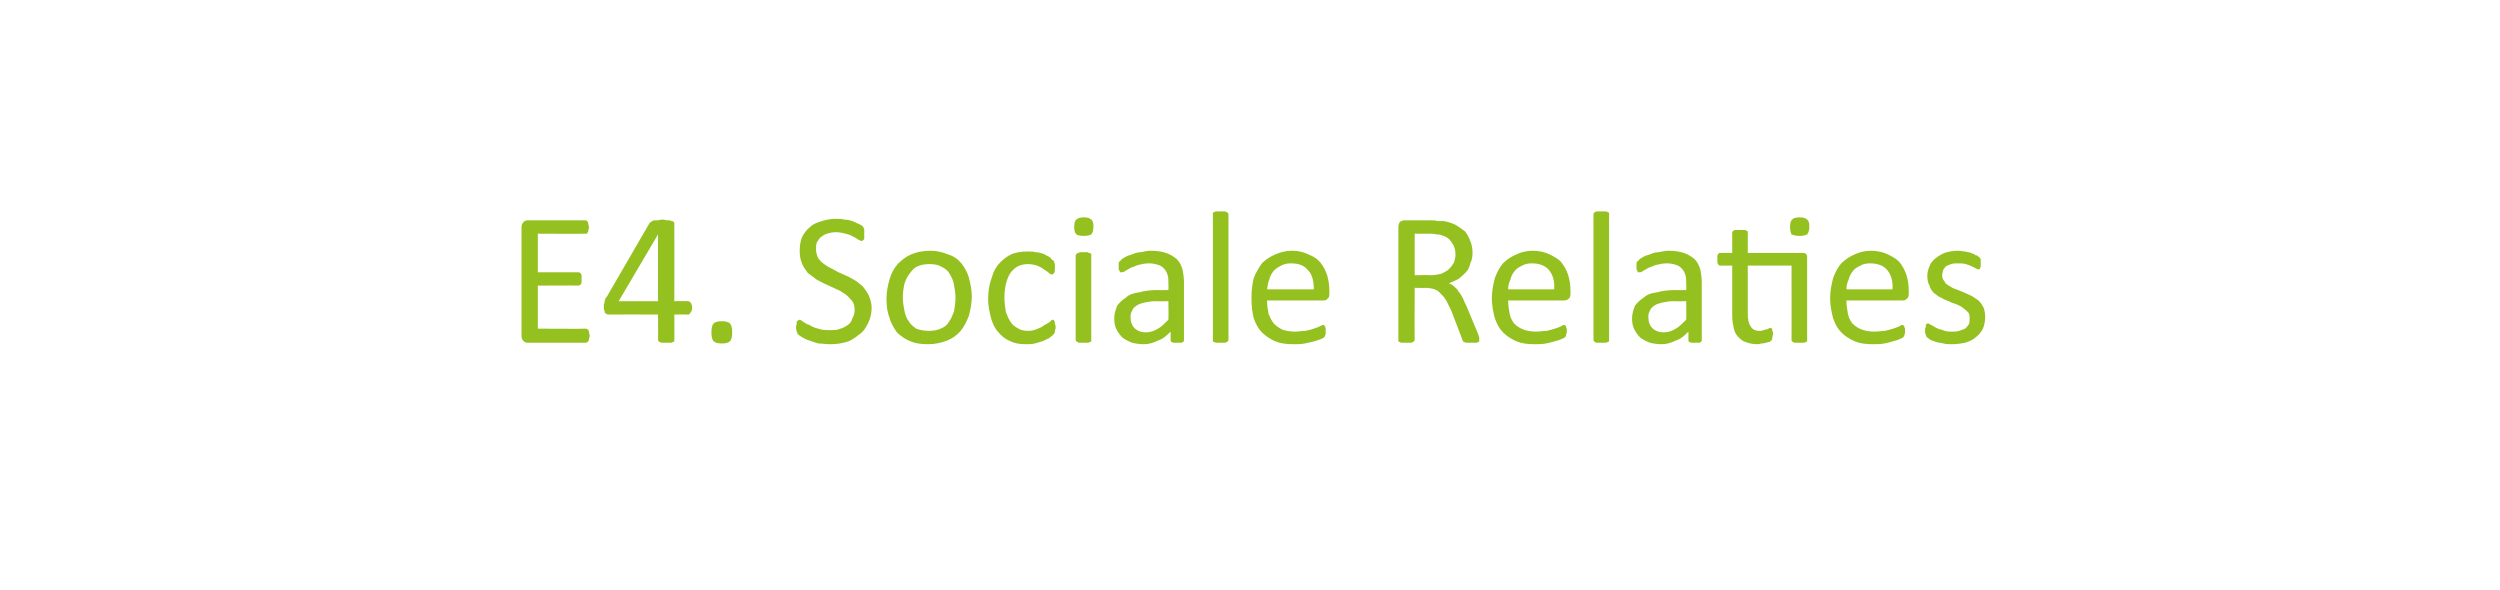 <?xml version="1.0" standalone="no"?><!DOCTYPE svg PUBLIC "-//W3C//DTD SVG 1.1//EN" "http://www.w3.org/Graphics/SVG/1.1/DTD/svg11.dtd"><svg xmlns="http://www.w3.org/2000/svg" version="1.1" width="337px" height="79.5px" viewBox="0 -1 337 79.5" style="top:-1px"><desc>E4. Sociale Relaties</desc><defs/><g id="Polygon15364"><path d="m79.5 44.3c0 .1-.1.2-.1.4c0 .1 0 .2-.1.2c0 .1 0 .2-.1.2c-.1 0-.1.1-.2.1c0 0-7.9 0-7.9 0c-.2 0-.4-.1-.5-.2c-.2-.2-.3-.4-.3-.7c0 0 0-14.7 0-14.7c0-.3.1-.5.3-.7c.1-.1.3-.2.5-.2c0 0 7.8 0 7.8 0c.1 0 .2 0 .2.1c.1 0 .1.1.1.1c.1.1.1.2.1.3c0 .1.1.3.1.5c0 .1-.1.2-.1.4c0 .1 0 .2-.1.2c0 .1 0 .2-.1.2c0 0-.1 0-.2 0c.02.04-6.4 0-6.4 0l0 5.2c0 0 5.51-.01 5.5 0c.1 0 .1 0 .2.1c0 0 .1 0 .1.1c.1.1.1.2.1.3c0 .1 0 .2 0 .4c0 .2 0 .3 0 .4c0 .1 0 .2-.1.3c0 0-.1.1-.1.1c-.1 0-.1.1-.2.1c.01-.04-5.5 0-5.5 0l0 5.8c0 0 6.51.04 6.5 0c.1 0 .1.1.2.1c.1 0 .1.1.1.1c.1.1.1.2.1.3c0 .1.1.3.1.5zm13.8-3.8c0 .3-.1.5-.2.6c-.1.2-.2.3-.3.3c-.03-.02-1.9 0-1.9 0c0 0 .02 3.43 0 3.4c0 .1 0 .2 0 .2c-.1.1-.1.1-.2.1c-.1.1-.2.1-.4.1c-.1 0-.3 0-.5 0c-.2 0-.4 0-.5 0c-.2 0-.3 0-.3-.1c-.1 0-.2 0-.2-.1c0 0-.1-.1-.1-.2c.04.03 0-3.4 0-3.4c0 0-6.68-.02-6.7 0c-.1 0-.2 0-.2-.1c-.1 0-.2 0-.2-.1c-.1-.1-.1-.2-.1-.3c-.1-.1-.1-.3-.1-.5c0-.1 0-.3 0-.4c.1-.1.1-.3.1-.4c0-.1.1-.2.1-.3c0-.1.1-.2.2-.3c0 0 5.8-10 5.8-10c.1 0 .1-.1.2-.1c.1-.1.2-.1.3-.2c.1 0 .3 0 .5 0c.2 0 .4-.1.7-.1c.2 0 .5.1.7.1c.2 0 .4 0 .5.1c.1 0 .2 0 .3.1c.1.1.1.1.1.2c.02-.01 0 10.5 0 10.5c0 0 1.87-.02 1.9 0c.1 0 .2.1.3.2c.1.1.2.4.2.7zm-4.6-9.9l0 0l-5.3 9l5.3 0l0-9zm10 13.2c0 .6-.1 1-.3 1.2c-.2.2-.6.3-1.1.3c-.5 0-.9-.1-1.1-.3c-.2-.2-.3-.6-.3-1.2c0-.6.1-1 .3-1.2c.2-.2.6-.3 1.1-.3c.5 0 .9.1 1.1.3c.2.2.3.6.3 1.2zm18.8-3.3c0 .8-.2 1.5-.5 2.1c-.3.6-.6 1.1-1.2 1.5c-.5.4-1 .8-1.7 1c-.7.2-1.4.3-2.2.3c-.6 0-1.1-.1-1.6-.1c-.4-.1-.9-.3-1.2-.4c-.4-.1-.7-.3-.9-.4c-.3-.2-.5-.3-.6-.4c-.1-.1-.1-.2-.2-.4c0-.1-.1-.3-.1-.6c0-.2.1-.3.1-.5c0-.1 0-.2 0-.3c.1 0 .1-.1.2-.1c0 0 .1-.1.2-.1c.1 0 .2.1.5.3c.2.1.4.3.8.4c.3.2.7.4 1.2.5c.5.2 1 .2 1.7.2c.4 0 .9 0 1.3-.2c.4-.1.7-.3 1-.5c.3-.2.5-.5.6-.9c.2-.3.3-.7.3-1.1c0-.5-.1-.9-.3-1.2c-.3-.3-.5-.6-.9-.9c-.3-.2-.7-.5-1.2-.7c-.4-.2-.9-.4-1.3-.6c-.5-.2-1-.5-1.4-.7c-.4-.3-.8-.6-1.2-.9c-.3-.4-.6-.8-.8-1.3c-.2-.5-.3-1-.3-1.7c0-.7.1-1.3.3-1.8c.3-.6.6-1 1.1-1.4c.4-.4.9-.6 1.6-.8c.6-.2 1.2-.3 1.9-.3c.4 0 .8 0 1.1.1c.4 0 .8.1 1.1.2c.3.1.6.3.9.4c.2.1.4.2.5.3c0 .1.1.1.1.2c0 0 .1.1.1.2c0 0 0 .1 0 .2c0 .1 0 .3 0 .4c0 .2 0 .3 0 .4c0 .2 0 .3 0 .3c-.1.1-.1.2-.2.2c0 0-.1.1-.1.1c-.1 0-.3-.1-.5-.2c-.2-.1-.4-.3-.7-.4c-.3-.2-.6-.3-1-.4c-.4-.1-.8-.2-1.3-.2c-.5 0-.9.1-1.2.2c-.4.1-.6.3-.9.5c-.2.2-.3.4-.5.7c-.1.3-.1.6-.1.9c0 .4.1.8.3 1.2c.2.3.5.6.8.8c.4.3.8.5 1.2.7c.5.3.9.5 1.4.7c.5.2.9.4 1.4.7c.4.2.8.6 1.2.9c.3.4.6.8.8 1.2c.2.5.4 1.1.4 1.7zm13.5-1.5c0 .9-.2 1.8-.4 2.6c-.3.7-.6 1.4-1.1 2c-.5.6-1.1 1-1.8 1.3c-.8.3-1.6.5-2.6.5c-.9 0-1.7-.1-2.4-.4c-.7-.3-1.3-.7-1.8-1.2c-.4-.6-.8-1.2-1-2c-.3-.7-.4-1.6-.4-2.6c0-.9.2-1.8.4-2.5c.2-.8.6-1.5 1.1-2.1c.5-.5 1.1-1 1.8-1.3c.7-.3 1.6-.5 2.6-.5c.9 0 1.7.2 2.4.5c.7.2 1.3.6 1.8 1.2c.4.5.8 1.2 1 1.9c.2.8.4 1.6.4 2.6zm-2.2.1c0-.6-.1-1.2-.2-1.7c-.1-.6-.3-1-.6-1.5c-.2-.4-.6-.7-1-.9c-.5-.3-1-.4-1.7-.4c-.6 0-1.2.1-1.6.3c-.5.2-.8.6-1.1 1c-.3.4-.5.8-.7 1.4c-.1.5-.2 1.1-.2 1.8c0 .6.1 1.2.2 1.7c.1.6.3 1.1.6 1.5c.2.4.6.7 1 1c.5.2 1.1.3 1.7.3c.6 0 1.2-.1 1.6-.3c.5-.2.9-.5 1.1-.9c.3-.4.5-.9.7-1.4c.1-.6.2-1.2.2-1.9zm13.5 4c0 .1 0 .3-.1.4c0 .1 0 .2 0 .2c0 .1 0 .2-.1.2c0 .1-.1.2-.2.3c-.1.1-.3.2-.5.4c-.3.1-.6.3-.9.4c-.3.1-.6.2-1 .3c-.4.1-.8.1-1.2.1c-.8 0-1.5-.1-2.1-.4c-.7-.3-1.2-.7-1.6-1.2c-.5-.5-.8-1.2-1-1.9c-.2-.8-.4-1.6-.4-2.6c0-1.2.2-2.1.5-2.9c.2-.8.6-1.5 1.1-2c.5-.5 1-.9 1.7-1.2c.6-.2 1.3-.3 2.1-.3c.3 0 .7 0 1 .1c.4 0 .7.1 1 .2c.3.1.5.3.8.4c.2.1.3.3.4.4c.1.1.2.1.3.2c0 .1 0 .1 0 .2c.1.1.1.2.1.3c0 .1 0 .2 0 .4c0 .3 0 .5-.1.7c-.1.1-.2.2-.3.2c-.1 0-.3-.1-.4-.2c-.2-.2-.4-.3-.7-.5c-.2-.2-.5-.3-.9-.5c-.3-.1-.8-.2-1.2-.2c-1.1 0-1.8.4-2.4 1.2c-.5.8-.8 1.9-.8 3.3c0 .8.1 1.4.2 2c.2.5.4 1 .7 1.4c.2.3.6.6 1 .8c.3.2.8.3 1.3.3c.5 0 .9-.1 1.3-.3c.3-.1.7-.3.9-.5c.3-.1.5-.3.7-.4c.2-.2.3-.3.4-.3c.1 0 .1 0 .2.1c0 0 0 .1.1.2c0 0 0 .1 0 .3c.1.1.1.2.1.4zm4.8 1.7c0 .1 0 .2 0 .2c0 .1-.1.1-.2.1c-.1.1-.2.1-.3.1c-.1 0-.3 0-.5 0c-.2 0-.4 0-.5 0c-.2 0-.3 0-.3-.1c-.1 0-.2 0-.2-.1c0 0-.1-.1-.1-.2c0 0 0-11.4 0-11.4c0 0 .1-.1.1-.2c0 0 .1 0 .2-.1c0 0 .1 0 .3-.1c.1 0 .3 0 .5 0c.2 0 .4 0 .5 0c.1.1.2.1.3.1c.1.1.2.1.2.1c0 .1 0 .2 0 .2c0 0 0 11.4 0 11.4zm.3-15.3c0 .5-.1.9-.3 1.1c-.2.1-.5.2-1 .2c-.5 0-.9-.1-1-.2c-.2-.2-.3-.5-.3-1c0-.5.1-.9.3-1c.2-.2.5-.3 1-.3c.5 0 .8.1 1 .3c.2.1.3.5.3.9zm12.2 15.3c0 .1 0 .2-.1.3c-.1 0-.1.1-.3.1c-.1 0-.3 0-.5 0c-.2 0-.4 0-.5 0c-.1 0-.2-.1-.3-.1c-.1-.1-.1-.2-.1-.3c0 0 0-1.1 0-1.1c-.5.5-1 1-1.7 1.2c-.6.3-1.2.5-1.9.5c-.6 0-1.2-.1-1.6-.2c-.5-.2-.9-.4-1.3-.7c-.3-.3-.6-.7-.8-1.1c-.2-.4-.3-.9-.3-1.5c0-.6.2-1.2.4-1.7c.3-.4.7-.8 1.2-1.1c.4-.4 1-.6 1.8-.7c.7-.2 1.5-.3 2.4-.3c-.04.02 1.5 0 1.5 0c0 0 .03-.87 0-.9c0-.4 0-.8-.1-1.1c-.1-.4-.3-.7-.5-.9c-.2-.2-.4-.4-.8-.5c-.3-.1-.7-.2-1.2-.2c-.5 0-1 .1-1.4.2c-.4.1-.7.3-1.1.4c-.3.2-.5.3-.7.4c-.2.2-.4.2-.5.2c-.1 0-.1 0-.2 0c0-.1-.1-.1-.1-.2c0-.1-.1-.1-.1-.2c0-.1 0-.3 0-.4c0-.2 0-.4 0-.5c.1-.1.1-.2.3-.3c.1-.2.3-.3.5-.4c.3-.2.6-.3 1-.4c.4-.2.8-.3 1.2-.3c.4-.1.9-.2 1.3-.2c.8 0 1.5.1 2.1.3c.6.2 1 .5 1.4.8c.4.4.6.8.8 1.4c.1.5.2 1.1.2 1.8c0 0 0 7.7 0 7.7zm-2.1-5.2c0 0-1.76.03-1.8 0c-.5 0-1 .1-1.5.2c-.4.1-.7.2-1 .4c-.3.2-.5.4-.6.7c-.2.3-.2.6-.2.9c0 .6.2 1.1.5 1.4c.4.4.9.6 1.6.6c.6 0 1.1-.2 1.6-.5c.4-.2.9-.7 1.4-1.2c.03-.05 0-2.5 0-2.5zm8.1 5.2c0 .1-.1.2-.1.2c0 .1-.1.1-.2.1c0 .1-.1.1-.3.1c-.1 0-.3 0-.5 0c-.2 0-.4 0-.5 0c-.1 0-.2 0-.3-.1c-.1 0-.2 0-.2-.1c0 0 0-.1 0-.2c0 0 0-16.9 0-16.9c0-.1 0-.2 0-.2c0-.1.1-.1.2-.1c.1-.1.2-.1.3-.1c.1 0 .3 0 .5 0c.2 0 .4 0 .5 0c.2 0 .3 0 .3.1c.1 0 .2 0 .2.1c0 0 .1.1.1.2c0 0 0 16.9 0 16.9zm13.6-6.2c0 .4-.1.6-.3.7c-.1.2-.3.2-.5.2c0 0-7.6 0-7.6 0c0 .7.1 1.2.2 1.8c.2.5.4.9.7 1.3c.3.3.7.6 1.1.8c.5.2 1.1.3 1.8.3c.5 0 1-.1 1.4-.1c.5-.1.8-.2 1.1-.3c.3-.1.6-.2.8-.3c.2-.1.3-.2.5-.2c0 0 .1 0 .1.1c.1 0 .1 0 .1.1c0 .1.1.1.1.3c0 .1 0 .2 0 .3c0 .2 0 .2 0 .3c0 .1 0 .2 0 .2c-.1.1-.1.2-.1.2c0 .1-.1.1-.1.2c-.1 0-.2.1-.4.2c-.3.1-.6.2-.9.3c-.4.1-.8.2-1.3.3c-.5.1-1 .1-1.5.1c-1 0-1.8-.1-2.5-.4c-.7-.3-1.3-.7-1.8-1.2c-.5-.5-.8-1.1-1.1-1.9c-.2-.8-.3-1.7-.3-2.7c0-1 .1-1.9.3-2.7c.3-.8.7-1.4 1.1-2c.5-.5 1.1-.9 1.8-1.2c.7-.3 1.4-.5 2.3-.5c.8 0 1.6.2 2.2.5c.7.3 1.2.6 1.6 1.1c.4.5.7 1.1.9 1.7c.2.7.3 1.4.3 2.1c0 0 0 .4 0 .4zm-2.1-.6c0-1.1-.2-2-.8-2.6c-.5-.6-1.2-.9-2.3-.9c-.5 0-.9.1-1.3.3c-.4.2-.7.4-1 .7c-.3.4-.5.7-.6 1.2c-.2.4-.2.8-.3 1.3c0 0 6.3 0 6.3 0zm22.3 6.8c0 .1 0 .1 0 .2c0 .1-.1.1-.2.1c0 .1-.2.1-.3.1c-.2 0-.4 0-.6 0c-.2 0-.4 0-.6 0c-.1 0-.2 0-.3-.1c-.1 0-.2-.1-.2-.1c0-.1-.1-.2-.1-.3c0 0-1.5-3.9-1.5-3.9c-.2-.4-.4-.8-.6-1.2c-.2-.3-.4-.7-.7-.9c-.2-.3-.5-.5-.9-.7c-.3-.1-.8-.2-1.3-.2c.03.03-1.4 0-1.4 0c0 0-.03 7.02 0 7c0 .1-.1.1-.1.2c0 .1-.1.1-.2.1c0 .1-.2.1-.3.1c-.1 0-.3 0-.5 0c-.2 0-.4 0-.6 0c-.1 0-.2 0-.3-.1c-.1 0-.1 0-.2-.1c0-.1 0-.1 0-.2c0 0 0-15.2 0-15.2c0-.3.1-.5.2-.7c.2-.1.4-.2.6-.2c0 0 3.5 0 3.5 0c.4 0 .7 0 1 .1c.3 0 .5 0 .8 0c.6.1 1.2.3 1.6.5c.5.3.9.6 1.3.9c.3.4.5.8.7 1.3c.2.5.3 1 .3 1.6c0 .5-.1 1-.3 1.4c-.1.5-.3.9-.6 1.2c-.3.3-.6.6-1 .9c-.4.2-.8.4-1.3.6c.3.1.5.2.7.4c.2.2.5.4.6.7c.2.2.4.5.6.9c.1.3.3.7.5 1.1c0 0 1.5 3.6 1.5 3.6c.1.3.2.5.2.6c0 .2 0 .3 0 .3zm-3.2-11.5c0-.7-.2-1.2-.5-1.6c-.3-.5-.7-.8-1.4-1c-.2-.1-.5-.1-.7-.1c-.3-.1-.7-.1-1.1-.1c.01.03-1.8 0-1.8 0l0 5.6c0 0 2.1-.04 2.1 0c.6 0 1.1-.1 1.5-.2c.4-.2.8-.4 1-.6c.3-.3.5-.6.7-.9c.1-.4.2-.7.2-1.1zm15.5 5.3c0 .4-.1.6-.3.7c-.2.2-.4.2-.6.2c0 0-7.5 0-7.5 0c0 .7.1 1.2.2 1.8c.1.5.3.9.6 1.3c.3.3.7.6 1.2.8c.5.2 1.1.3 1.7.3c.6 0 1.1-.1 1.5-.1c.4-.1.8-.2 1.1-.3c.3-.1.6-.2.8-.3c.2-.1.3-.2.4-.2c.1 0 .1 0 .2.1c0 0 .1 0 .1.1c0 .1 0 .1.1.3c0 .1 0 .2 0 .3c0 .2 0 .2 0 .3c-.1.1-.1.2-.1.2c0 .1 0 .2 0 .2c-.1.1-.1.1-.2.2c0 0-.1.1-.4.2c-.2.1-.5.2-.9.3c-.3.1-.7.2-1.2.3c-.5.1-1 .1-1.5.1c-1 0-1.8-.1-2.5-.4c-.7-.3-1.3-.7-1.8-1.2c-.5-.5-.8-1.1-1.1-1.9c-.2-.8-.4-1.7-.4-2.7c0-1 .2-1.9.4-2.7c.3-.8.6-1.4 1.1-2c.5-.5 1.1-.9 1.8-1.2c.6-.3 1.4-.5 2.2-.5c.9 0 1.7.2 2.3.5c.6.3 1.2.6 1.6 1.1c.4.5.7 1.1.9 1.7c.2.7.3 1.4.3 2.1c0 0 0 .4 0 .4zm-2.2-.6c.1-1.1-.2-2-.7-2.6c-.5-.6-1.3-.9-2.3-.9c-.5 0-1 .1-1.3.3c-.4.2-.8.4-1 .7c-.3.4-.5.7-.6 1.2c-.2.4-.3.8-.3 1.3c0 0 6.2 0 6.2 0zm7.4 6.8c0 .1 0 .2 0 .2c-.1.1-.1.1-.2.1c-.1.1-.2.1-.3.1c-.1 0-.3 0-.5 0c-.2 0-.4 0-.5 0c-.2 0-.3 0-.4-.1c0 0-.1 0-.1-.1c0 0-.1-.1-.1-.2c0 0 0-16.9 0-16.9c0-.1.1-.2.1-.2c0-.1.1-.1.1-.1c.1-.1.2-.1.4-.1c.1 0 .3 0 .5 0c.2 0 .4 0 .5 0c.1 0 .2 0 .3.1c.1 0 .1 0 .2.1c0 0 0 .1 0 .2c0 0 0 16.9 0 16.9zm12.5 0c0 .1 0 .2-.1.3c-.1 0-.1.1-.3.1c-.1 0-.3 0-.5 0c-.2 0-.4 0-.5 0c-.1 0-.2-.1-.3-.1c-.1-.1-.1-.2-.1-.3c0 0 0-1.1 0-1.1c-.5.5-1 1-1.7 1.2c-.6.3-1.2.5-1.9.5c-.6 0-1.2-.1-1.6-.2c-.5-.2-.9-.4-1.3-.7c-.3-.3-.6-.7-.8-1.1c-.2-.4-.3-.9-.3-1.5c0-.6.2-1.2.4-1.7c.3-.4.7-.8 1.2-1.1c.4-.4 1-.6 1.8-.7c.7-.2 1.5-.3 2.4-.3c-.04.02 1.5 0 1.5 0c0 0 .03-.87 0-.9c0-.4 0-.8-.1-1.1c-.1-.4-.3-.7-.5-.9c-.2-.2-.4-.4-.8-.5c-.3-.1-.7-.2-1.2-.2c-.5 0-1 .1-1.4.2c-.4.1-.7.3-1.1.4c-.3.2-.5.3-.7.4c-.2.2-.4.2-.5.2c-.1 0-.1 0-.2 0c0-.1-.1-.1-.1-.2c0-.1-.1-.1-.1-.2c0-.1 0-.3 0-.4c0-.2 0-.4 0-.5c.1-.1.1-.2.3-.3c.1-.2.3-.3.5-.4c.3-.2.6-.3 1-.4c.4-.2.8-.3 1.2-.3c.4-.1.9-.2 1.3-.2c.8 0 1.5.1 2.1.3c.6.2 1 .5 1.4.8c.4.4.6.8.8 1.4c.1.5.2 1.1.2 1.8c0 0 0 7.7 0 7.7zm-2.1-5.2c0 0-1.76.03-1.8 0c-.5 0-1 .1-1.5.2c-.4.1-.7.2-1 .4c-.3.2-.5.4-.6.7c-.2.3-.2.6-.2.9c0 .6.2 1.1.5 1.4c.4.4.9.6 1.6.6c.6 0 1.1-.2 1.6-.5c.4-.2.9-.7 1.4-1.2c.03-.05 0-2.5 0-2.5zm15.7-6.5c.2 0 .4 0 .5.2c.1.1.1.2.1.5c0 0 0 11 0 11c0 .1 0 .2 0 .2c-.1.1-.1.1-.2.1c-.1.1-.2.1-.3.1c-.2 0-.3 0-.5 0c-.2 0-.4 0-.5 0c-.2 0-.3 0-.4-.1c0 0-.1 0-.1-.1c-.1 0-.1-.1-.1-.2c.01.03 0-10 0-10l-5.9 0c0 0 .01 6.39 0 6.4c0 .8.1 1.4.4 1.8c.2.4.6.6 1.2.6c.2 0 .4 0 .5-.1c.2 0 .3-.1.4-.1c.2 0 .3-.1.3-.1c.1-.1.2-.1.3-.1c0 0 .1 0 .1.1c0 0 .1 0 .1.1c0 0 0 .1 0 .2c.1.1.1.2.1.4c0 .2-.1.4-.1.6c0 .1-.1.2-.1.3c-.1.1-.2.1-.3.2c-.2 0-.3.1-.5.1c-.2.1-.4.1-.6.1c-.2.1-.4.1-.5.1c-.6 0-1.1-.1-1.6-.3c-.4-.1-.7-.4-1-.7c-.3-.3-.5-.7-.6-1.2c-.1-.5-.2-1-.2-1.7c.01 0 0-6.7 0-6.7c0 0-1.59.02-1.6 0c-.1 0-.2 0-.3-.2c-.1-.1-.1-.3-.1-.6c0-.2 0-.3 0-.5c0-.1.1-.2.1-.2c0-.1.1-.1.1-.2c.1 0 .2 0 .2 0c.03-.02 1.6 0 1.6 0c0 0 .01-2.74 0-2.7c0-.1 0-.2.1-.2c0-.1 0-.1.1-.1c.1-.1.2-.1.3-.1c.2 0 .4 0 .6 0c.2 0 .3 0 .5 0c.1 0 .2 0 .3.1c.1 0 .1 0 .2.1c0 0 0 .1 0 .2c.01-.04 0 2.7 0 2.7c0 0 7.36-.02 7.4 0zm.9-3.6c0 .5-.1.9-.3 1.1c-.2.1-.5.2-1 .2c-.5 0-.9-.1-1.1-.2c-.1-.2-.2-.5-.2-1c0-.5.1-.9.3-1c.1-.2.5-.3 1-.3c.5 0 .8.1 1 .3c.2.1.3.5.3.9zm13.4 9.1c0 .4-.1.6-.3.7c-.2.2-.3.2-.6.2c0 0-7.5 0-7.5 0c0 .7.1 1.2.2 1.8c.1.5.3.9.6 1.3c.3.3.7.6 1.2.8c.5.2 1.1.3 1.8.3c.5 0 1-.1 1.4-.1c.4-.1.8-.2 1.1-.3c.3-.1.6-.2.8-.3c.2-.1.3-.2.4-.2c.1 0 .1 0 .2.1c0 0 .1 0 .1.1c0 .1 0 .1.1.3c0 .1 0 .2 0 .3c0 .2 0 .2 0 .3c0 .1-.1.2-.1.2c0 .1 0 .2 0 .2c-.1.1-.1.1-.2.2c0 0-.1.1-.4.2c-.2.1-.5.2-.9.3c-.3.1-.7.2-1.2.3c-.5.1-1 .1-1.5.1c-1 0-1.8-.1-2.5-.4c-.7-.3-1.3-.7-1.8-1.2c-.5-.5-.8-1.1-1.1-1.9c-.2-.8-.4-1.7-.4-2.7c0-1 .2-1.9.4-2.7c.3-.8.6-1.4 1.1-2c.5-.5 1.1-.9 1.8-1.2c.6-.3 1.4-.5 2.2-.5c.9 0 1.7.2 2.3.5c.6.3 1.2.6 1.6 1.1c.4.5.7 1.1.9 1.7c.2.7.3 1.4.3 2.1c0 0 0 .4 0 .4zm-2.2-.6c.1-1.1-.2-2-.7-2.6c-.5-.6-1.3-.9-2.3-.9c-.5 0-1 .1-1.3.3c-.4.2-.8.4-1 .7c-.3.4-.5.7-.6 1.2c-.2.4-.3.8-.3 1.3c0 0 6.2 0 6.2 0zm12.5 3.7c0 .6-.1 1.1-.3 1.6c-.2.4-.5.8-.9 1.1c-.4.4-.9.6-1.5.8c-.5.1-1.1.2-1.8.2c-.4 0-.8 0-1.1-.1c-.4-.1-.7-.1-1-.2c-.3-.1-.6-.2-.8-.3c-.2-.2-.3-.2-.4-.3c-.1-.1-.2-.2-.2-.4c-.1-.1-.1-.3-.1-.6c0-.2 0-.3.1-.4c0-.1 0-.2 0-.3c0-.1.1-.1.1-.1c.1-.1.1-.1.2-.1c.1 0 .2.1.4.2c.2.1.4.2.7.4c.2.1.5.2.9.3c.4.2.8.2 1.3.2c.3 0 .6 0 .9-.1c.3-.1.6-.2.8-.3c.2-.2.4-.4.5-.6c.1-.2.1-.5.1-.8c0-.3 0-.6-.2-.8c-.2-.2-.4-.4-.7-.6c-.2-.2-.5-.3-.9-.5c-.3-.1-.7-.2-1-.4c-.4-.1-.7-.3-1.1-.5c-.3-.1-.6-.4-.9-.6c-.3-.3-.5-.6-.6-1c-.2-.3-.3-.8-.3-1.3c0-.4.1-.9.3-1.3c.1-.4.4-.7.7-1c.4-.3.8-.6 1.3-.8c.6-.2 1.2-.3 1.9-.3c.3 0 .6.1.9.1c.3.1.6.1.8.2c.3.1.5.2.6.3c.2 0 .3.1.4.2c.1.1.2.1.2.2c0 0 .1.1.1.1c0 .1 0 .2 0 .3c0 .1 0 .2 0 .3c0 .2 0 .3 0 .4c0 .1 0 .2-.1.2c0 .1 0 .2-.1.2c0 0 0 0-.1 0c-.1 0-.2 0-.3-.1c-.2-.1-.4-.2-.6-.3c-.2-.1-.5-.2-.8-.3c-.3-.1-.7-.1-1.1-.1c-.3 0-.6 0-.9.1c-.3.1-.5.2-.7.3c-.1.2-.3.3-.4.6c0 .2-.1.4-.1.6c0 .3.1.6.3.8c.1.3.4.5.6.6c.3.2.6.4 1 .5c.3.1.7.3 1 .4c.4.2.7.3 1.1.5c.3.2.6.4.9.6c.3.3.5.6.7 1c.1.3.2.7.2 1.2z" stroke="none" fill="#94c120"/></g></svg>